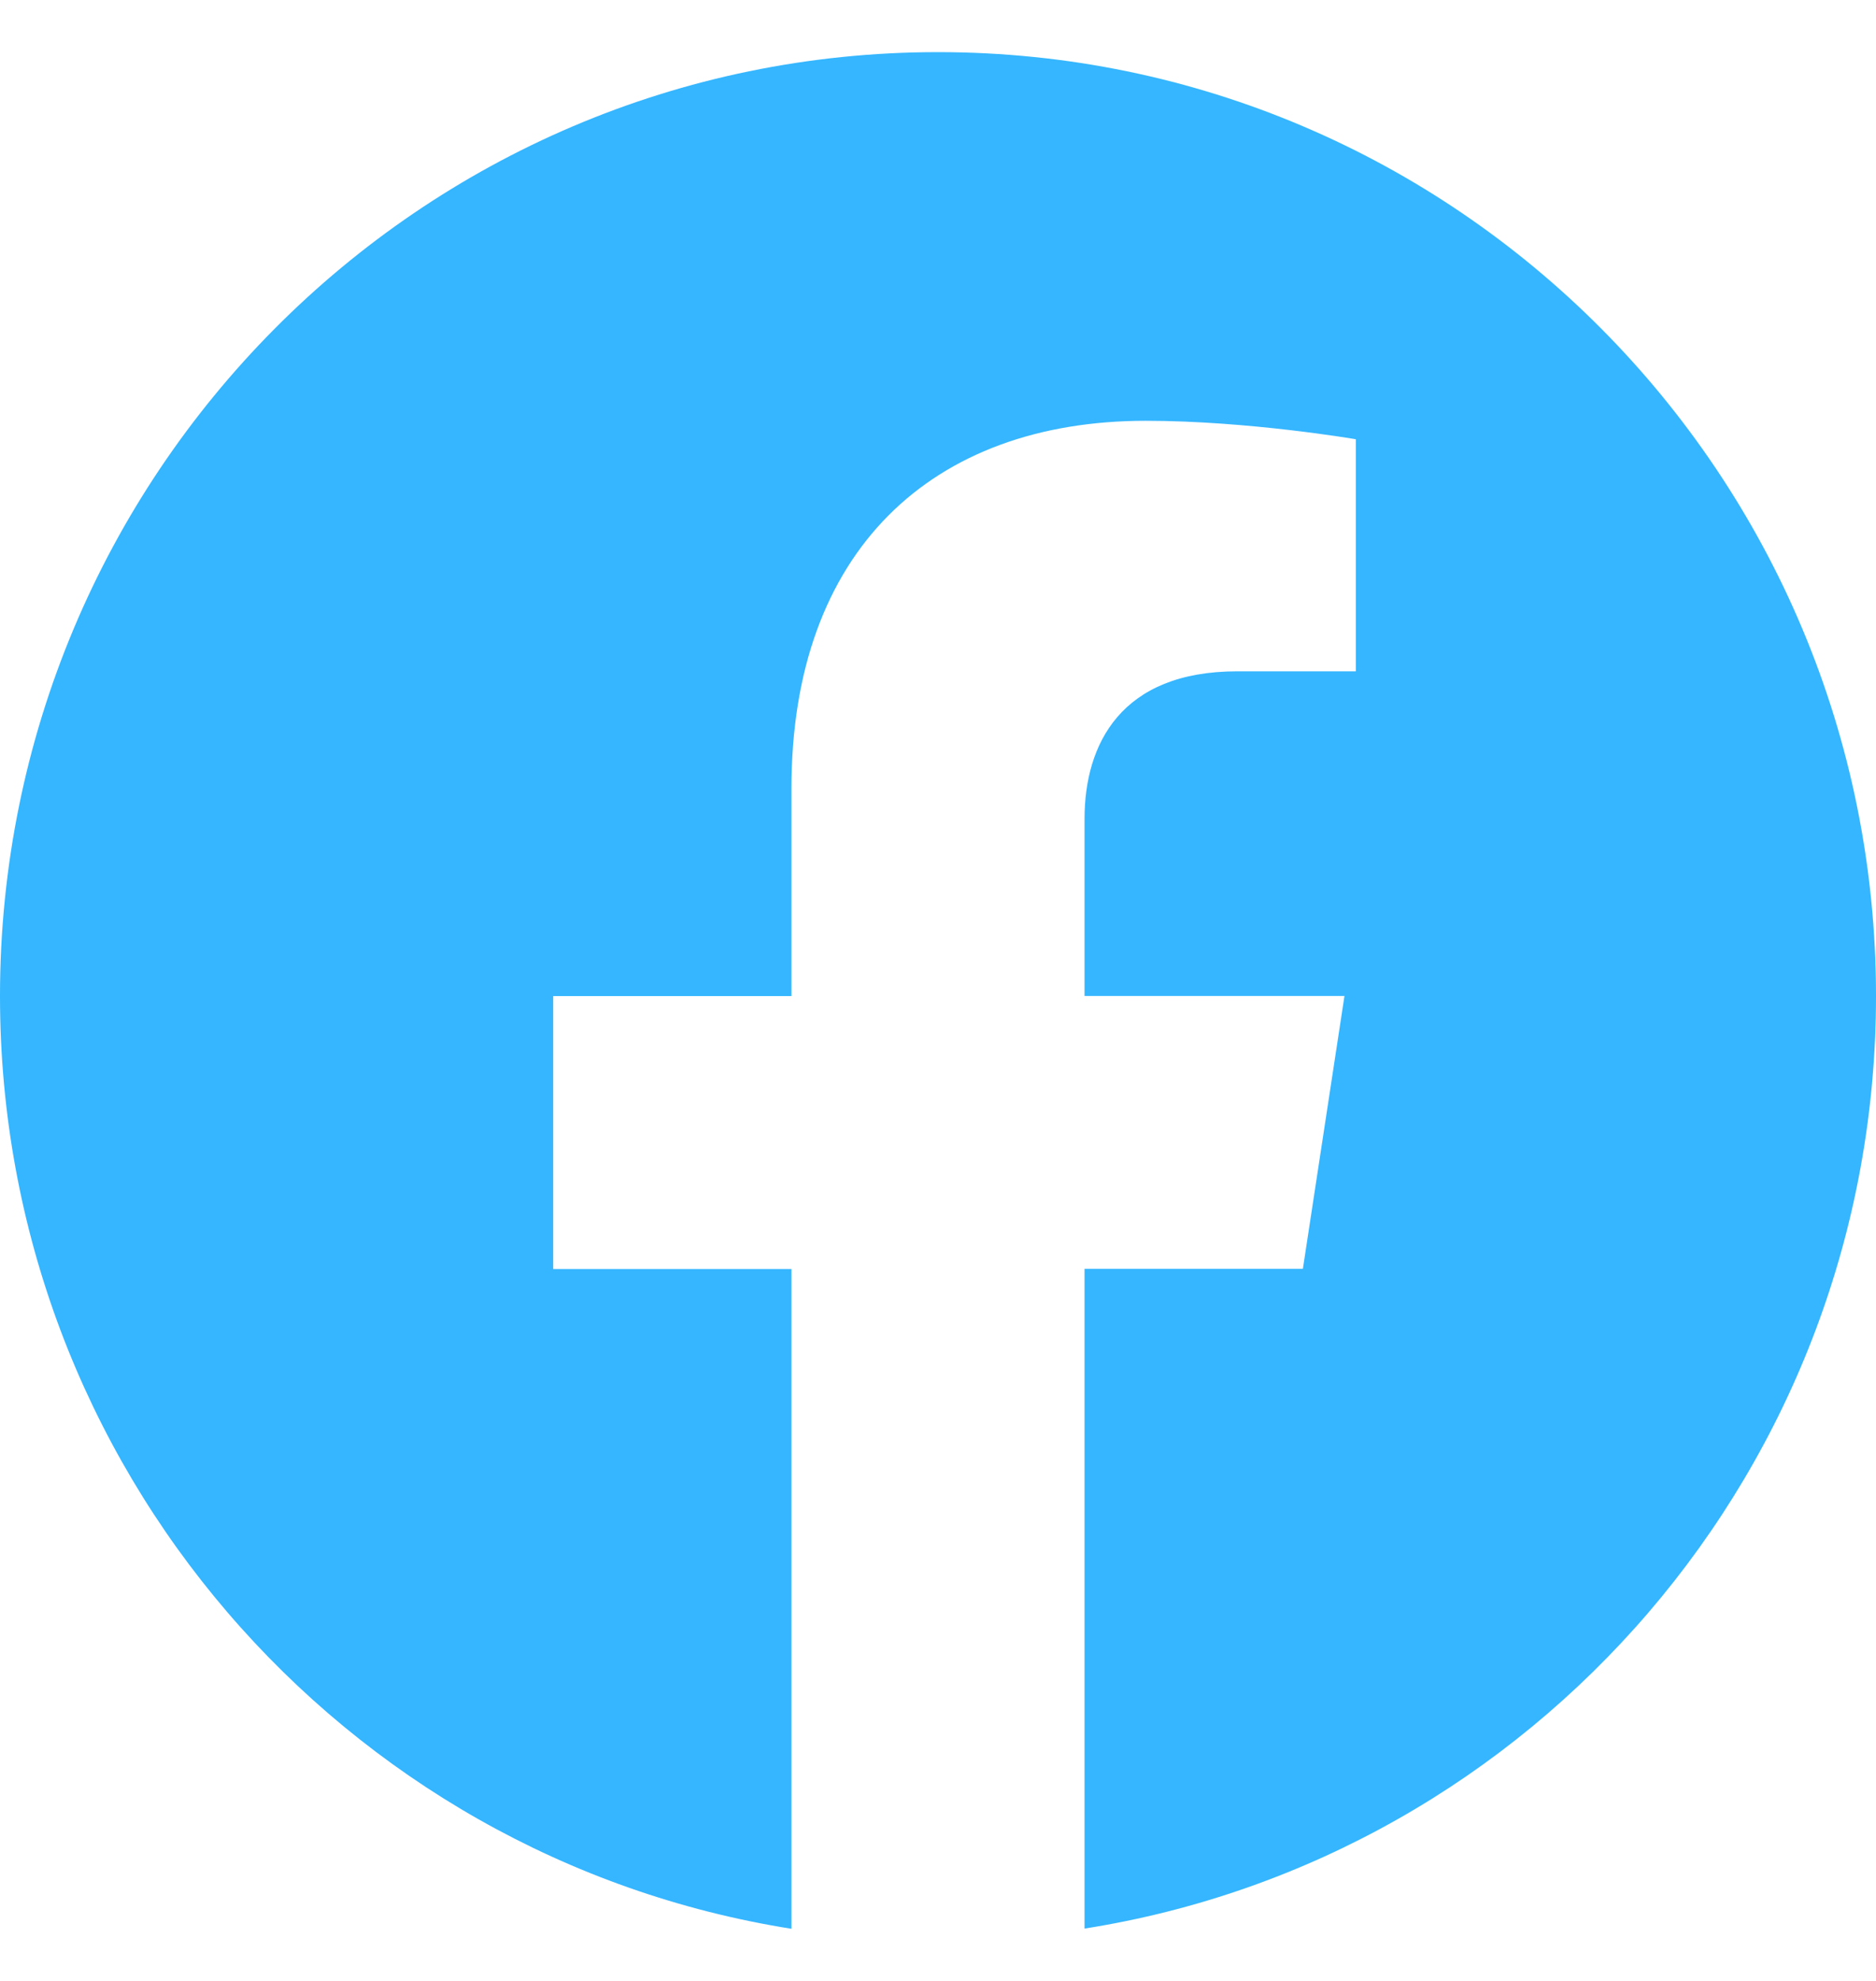 <svg width="18" height="19" viewBox="0 0 18 19" fill="none" xmlns="http://www.w3.org/2000/svg">
<path d="M9 0.5C4.03 0.5 0 4.554 0 9.554C0 14.073 3.291 17.818 7.594 18.5V12.172H5.308V9.554H7.594V7.559C7.594 5.288 8.938 4.036 10.993 4.036C11.977 4.036 13.009 4.213 13.009 4.213V6.439H11.871C10.755 6.439 10.406 7.138 10.406 7.855V9.553H12.9L12.501 12.17H10.406V18.498C14.709 17.82 18 14.074 18 9.554C18 4.554 13.97 0.5 9 0.5Z" fill="#35B6FF"/>
</svg>
